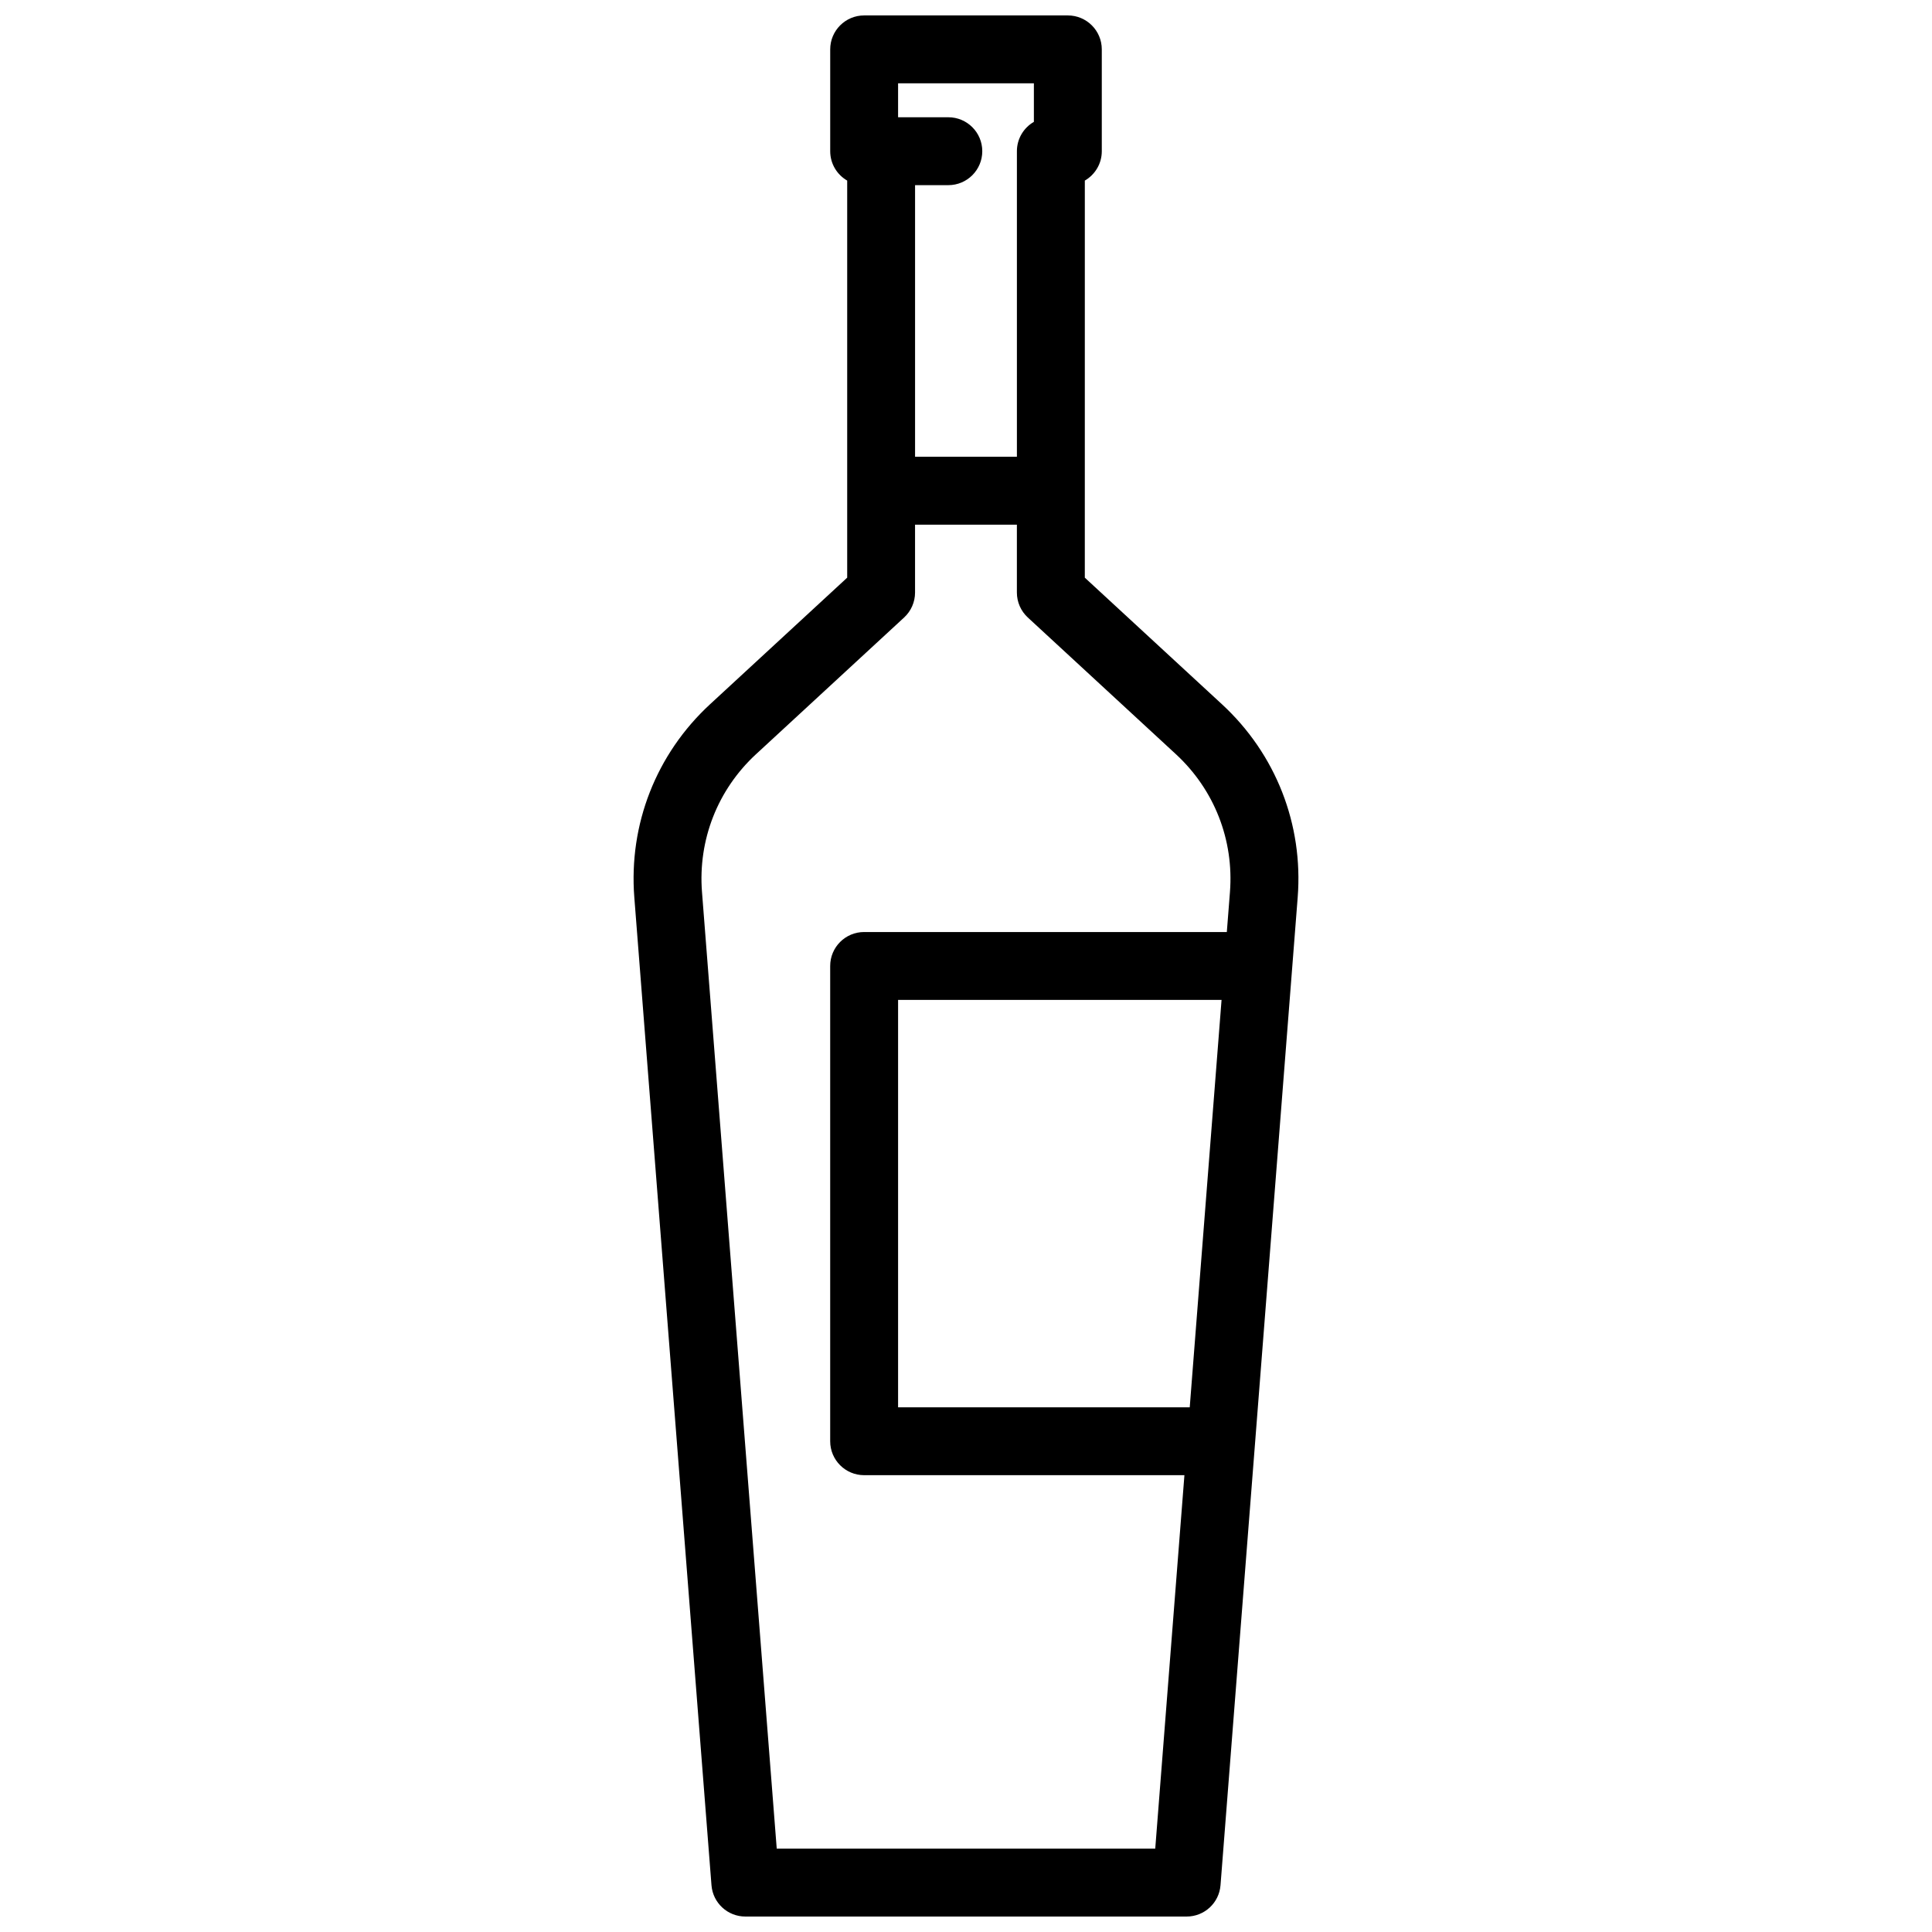 <?xml version="1.0" encoding="UTF-8"?>
<!-- Uploaded to: ICON Repo, www.iconrepo.com, Generator: ICON Repo Mixer Tools -->
<svg width="800px" height="800px" version="1.1" viewBox="144 144 512 512" xmlns="http://www.w3.org/2000/svg">
 <defs>
  <clipPath id="a">
   <path d="m311 148.09h178v503.81h-178z"/>
  </clipPath>
 </defs>
 <g clip-path="url(#a)">
  <path d="m332.55 643.61c0.367 4.68 4.273 8.293 8.969 8.293h116.96c4.695 0 8.605-3.613 8.969-8.297l20.453-261.79c1.512-19.355-5.801-38.012-20.07-51.18l-36.344-33.547 0.004-105.23c2.684-1.555 4.496-4.457 4.496-7.781v-26.992c0-4.969-4.027-8.996-8.996-8.996h-53.98c-4.969 0-8.996 4.027-8.996 8.996v26.992c0 3.328 1.812 6.227 4.5 7.781v105.23l-36.344 33.547c-14.266 13.168-21.582 31.824-20.07 51.18zm126.74-126.66h-77.289v-107.96h85.723zm-77.289-350.87h35.988v10.211c-2.688 1.555-4.5 4.457-4.5 7.781v80.969h-26.988v-71.973h8.816c4.969 0 8.996-4.027 8.996-8.996s-4.027-8.996-8.996-8.996h-13.316zm-37.633 177.78 39.234-36.219c1.844-1.703 2.894-4.098 2.894-6.609v-17.992h26.988v17.992c0 2.512 1.051 4.906 2.894 6.609l39.234 36.219c10.191 9.406 15.414 22.73 14.336 36.559l-0.828 10.578h-96.117c-4.969 0-8.996 4.027-8.996 8.996v125.95c0 4.969 4.027 8.996 8.996 8.996h84.879l-7.731 98.965h-100.31l-19.805-253.49c-1.082-13.828 4.144-27.152 14.332-36.559z"/>
 </g>
</svg>
